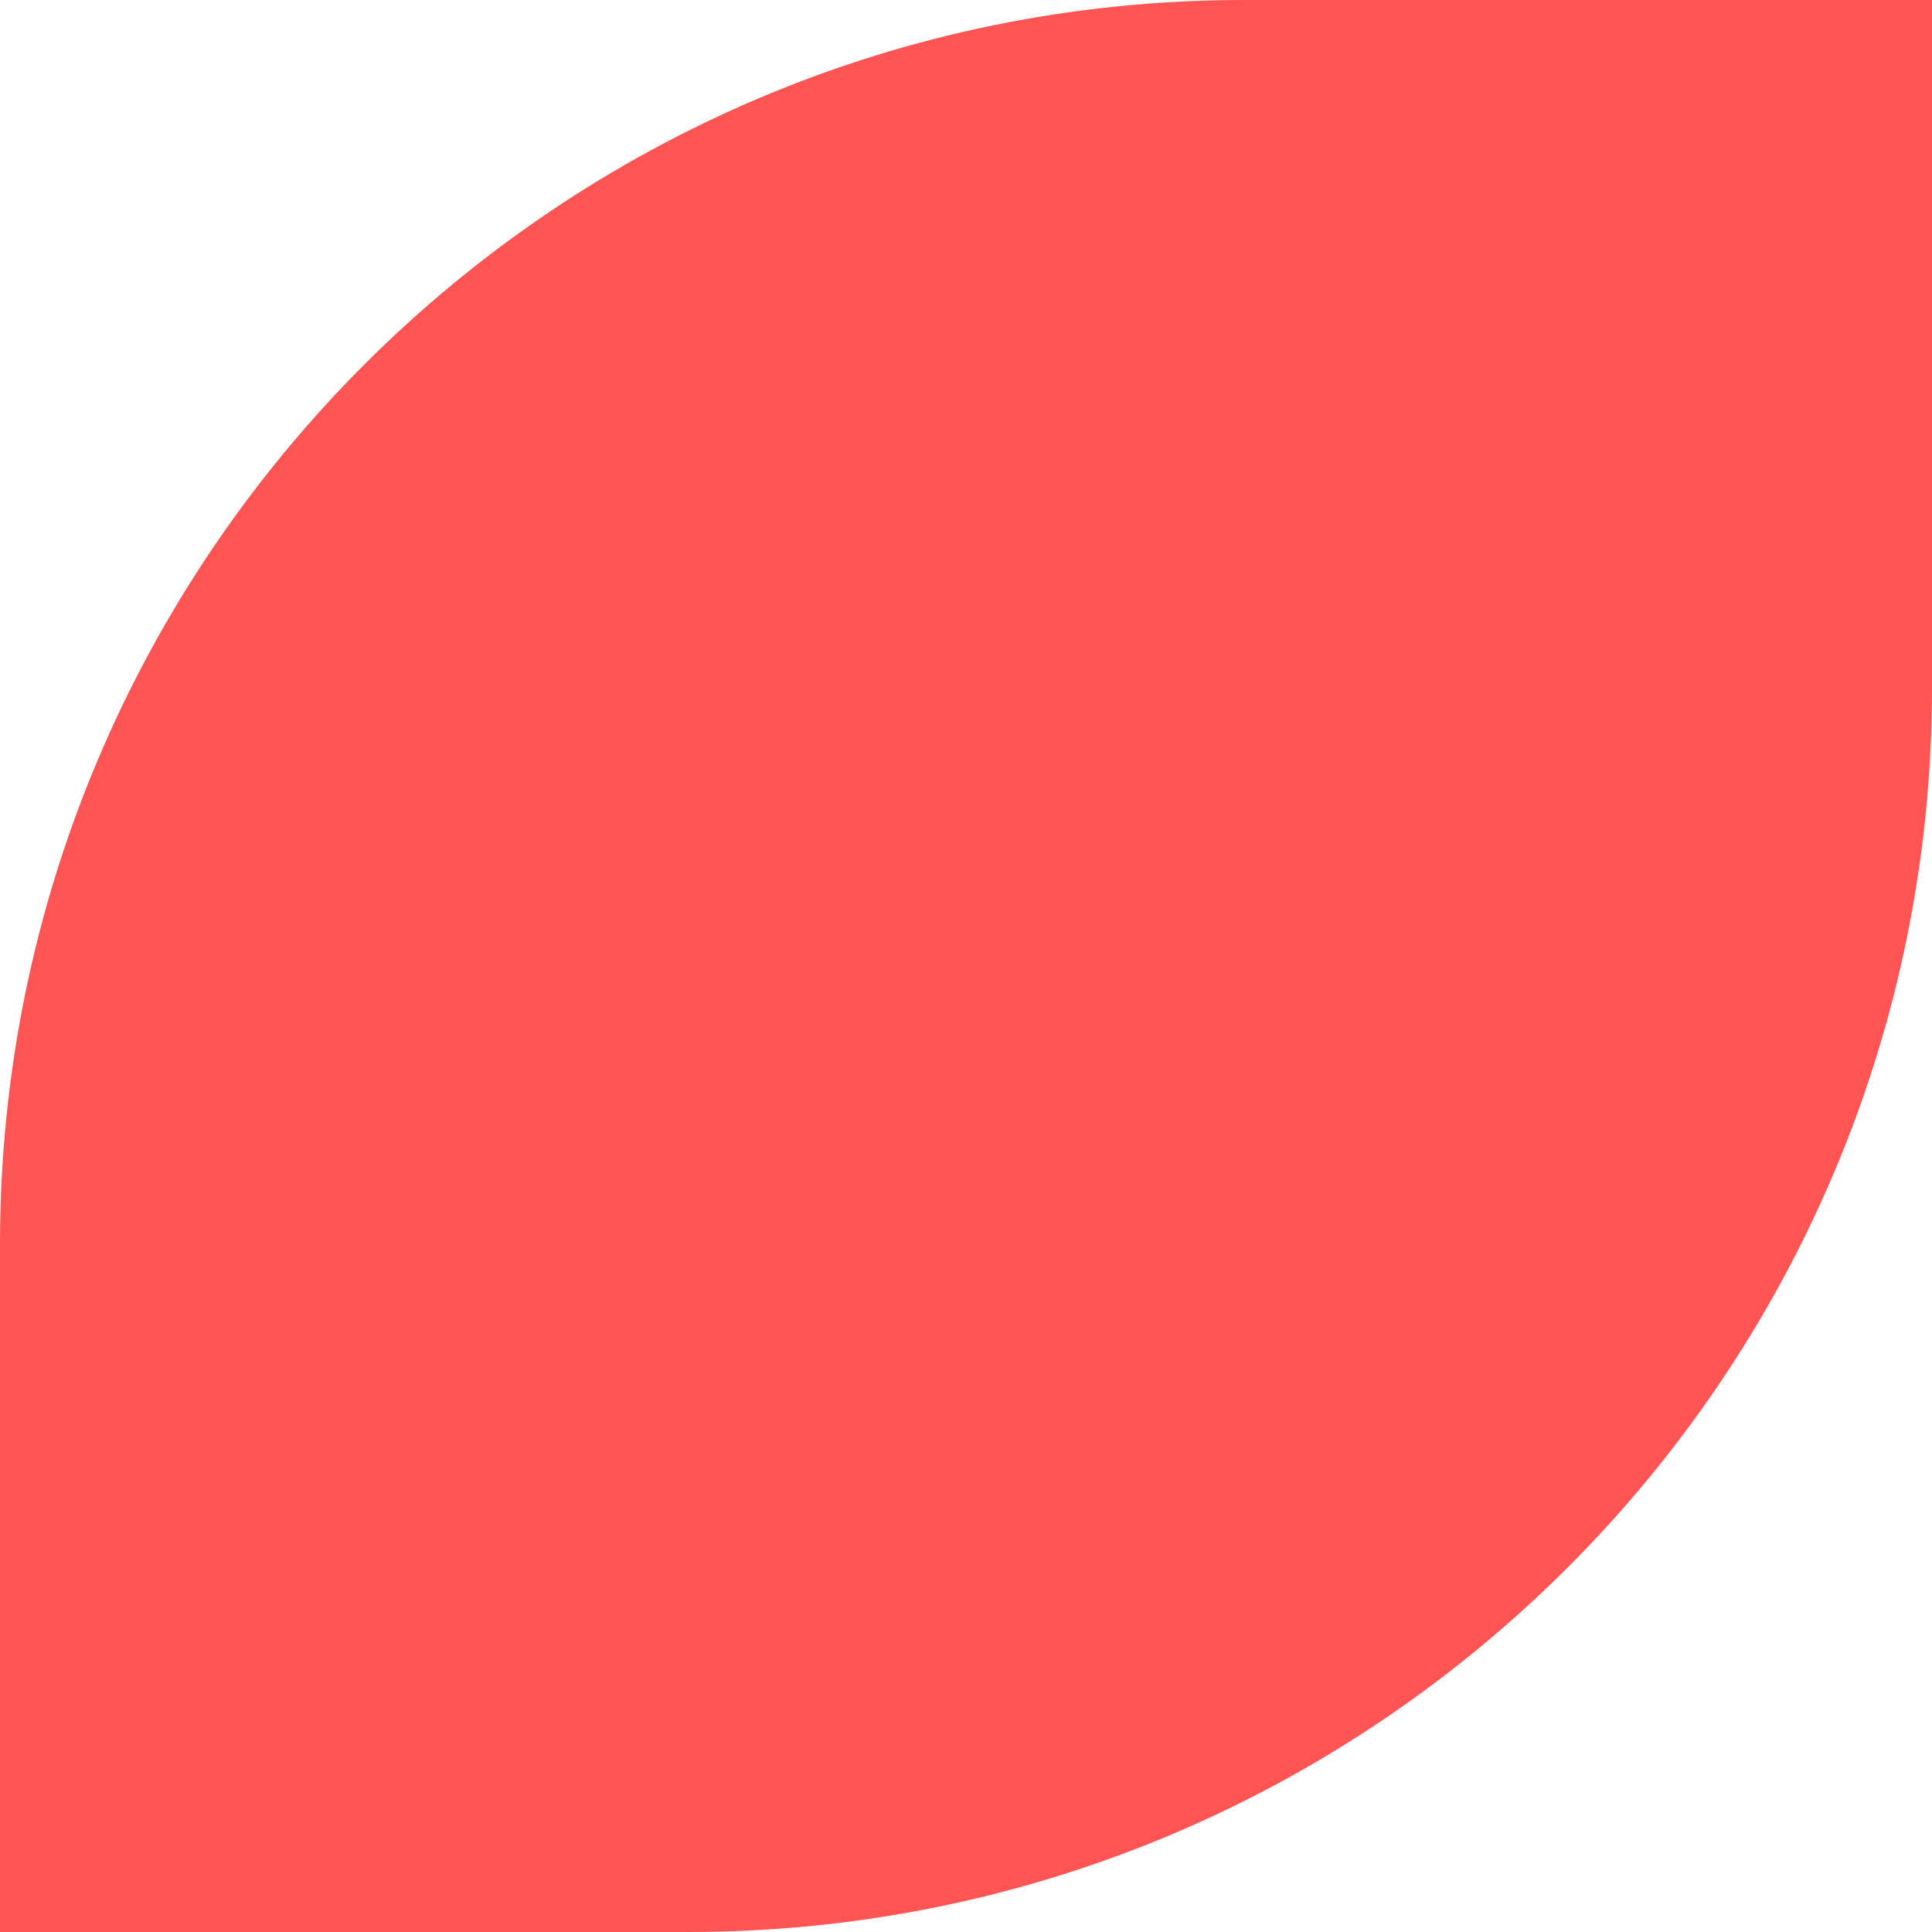 <?xml version="1.0" encoding="UTF-8"?> <svg xmlns="http://www.w3.org/2000/svg" width="23" height="23" viewBox="0 0 23 23" fill="none"> <path d="M23 -0L23 8.188C23 16.368 16.369 23 8.188 23L3.46729e-06 23L4.26999e-06 14.812C5.07194e-06 6.631 6.632 -0 14.812 -0L23 -0Z" fill="#FF5454"></path> </svg> 